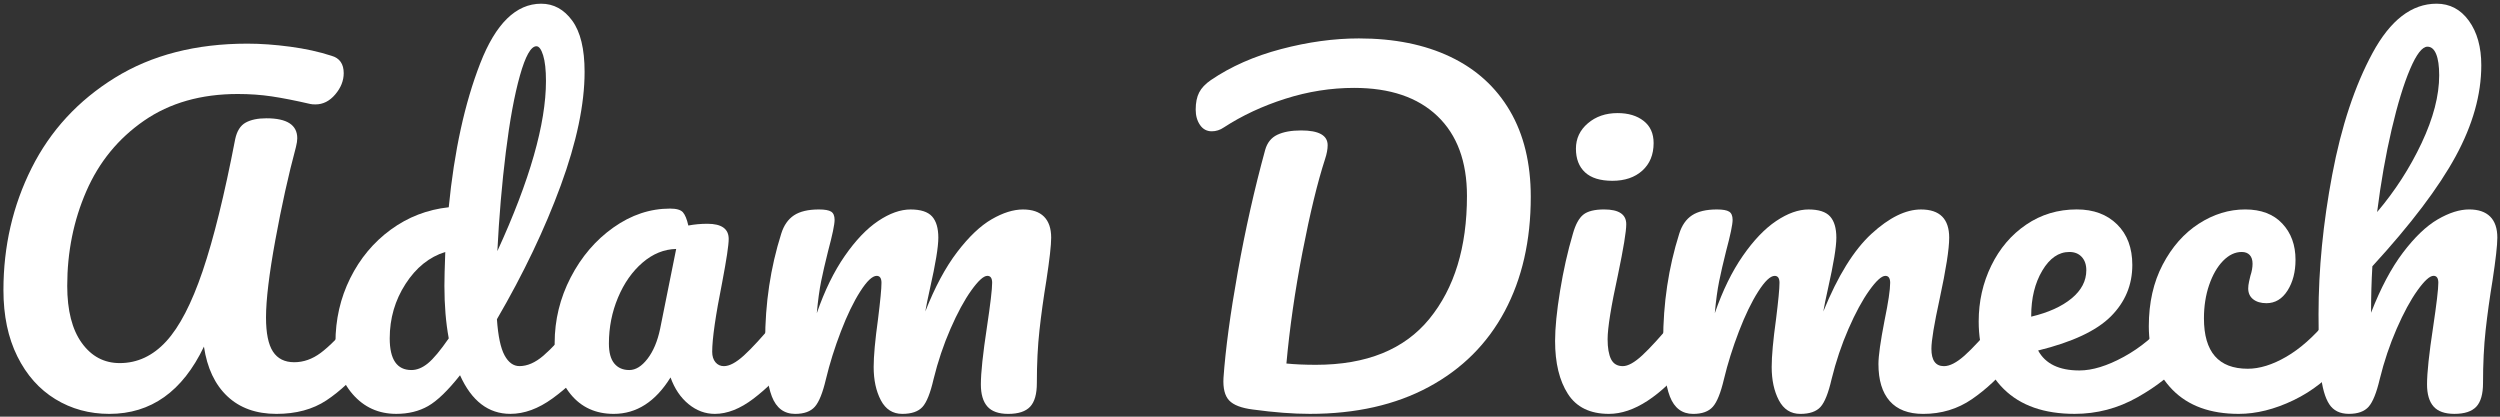 <?xml version="1.0" encoding="utf-8"?>
<!-- Generator: Adobe Illustrator 16.0.0, SVG Export Plug-In . SVG Version: 6.00 Build 0)  -->
<!DOCTYPE svg PUBLIC "-//W3C//DTD SVG 1.1//EN" "http://www.w3.org/Graphics/SVG/1.1/DTD/svg11.dtd">
<svg version="1.1" id="Layer_1" xmlns="http://www.w3.org/2000/svg" xmlns:xlink="http://www.w3.org/1999/xlink" x="0px" y="0px"
	 width="288px" height="48px" viewBox="0 0 288 48" enable-background="new 0 0 288 48" xml:space="preserve">
<rect x="0" y="0" width="288" height="48" fill="#333333" stroke="none"/>
<g>
	<path fill="#FFFFFF" d="M6.371,45.977c-1.85-1.133-3.309-2.773-4.375-4.924c-1.067-2.15-1.6-4.691-1.6-7.625
		c0-5.066,1.083-9.758,3.25-14.075c2.167-4.316,5.367-7.783,9.6-10.4c4.233-2.616,9.316-3.925,15.25-3.925
		c1.533,0,3.175,0.117,4.925,0.35c1.75,0.233,3.341,0.583,4.775,1.05c0.933,0.267,1.4,0.934,1.4,2c0,0.867-0.325,1.684-0.975,2.45
		c-0.65,0.767-1.409,1.15-2.275,1.15c-0.267,0-0.467-0.017-0.6-0.05c-1.733-0.4-3.217-0.691-4.45-0.875
		c-1.234-0.183-2.534-0.275-3.9-0.275c-4.233,0-7.833,1.025-10.8,3.075c-2.967,2.05-5.184,4.758-6.65,8.125
		c-1.467,3.367-2.2,7-2.2,10.9c0,2.834,0.558,5.025,1.675,6.576c1.116,1.549,2.575,2.324,4.375,2.324c2.033,0,3.816-0.832,5.35-2.5
		c1.533-1.666,2.933-4.367,4.2-8.1c1.267-3.732,2.517-8.801,3.75-15.201c0.2-0.933,0.6-1.566,1.2-1.9c0.6-0.333,1.4-0.5,2.4-0.5
		c2.366,0,3.55,0.767,3.55,2.3c0,0.267-0.05,0.6-0.15,1c-0.867,3.233-1.659,6.809-2.375,10.725
		c-0.717,3.918-1.075,6.893-1.075,8.926c0,1.801,0.267,3.109,0.8,3.926c0.533,0.816,1.35,1.225,2.45,1.225
		c1.066,0,2.083-0.357,3.05-1.076c0.966-0.715,2.183-1.941,3.65-3.674c0.4-0.467,0.85-0.701,1.35-0.701
		c0.433,0,0.775,0.201,1.025,0.602c0.25,0.398,0.375,0.949,0.375,1.648c0,1.301-0.317,2.334-0.95,3.102
		c-1.633,1.967-3.233,3.465-4.8,4.498c-1.567,1.033-3.483,1.551-5.75,1.551c-2.333,0-4.217-0.676-5.65-2.025
		c-1.434-1.35-2.333-3.258-2.7-5.725c-2.467,5.166-6.1,7.75-10.9,7.75C10.296,47.678,8.221,47.111,6.371,45.977z"/>
	<path fill="#FFFFFF" d="M68.721,36.879c0.25,0.398,0.375,0.949,0.375,1.648c0,1.334-0.317,2.367-0.95,3.102
		c-1.367,1.666-2.867,3.09-4.5,4.273c-1.634,1.184-3.25,1.775-4.85,1.775c-2.534,0-4.467-1.482-5.8-4.449
		c-1.4,1.766-2.625,2.949-3.675,3.549c-1.05,0.6-2.275,0.9-3.675,0.9c-2.034,0-3.708-0.758-5.025-2.275
		c-1.317-1.516-1.975-3.49-1.975-5.924c0-2.666,0.566-5.143,1.7-7.426c1.133-2.283,2.691-4.15,4.675-5.6
		c1.983-1.449,4.208-2.308,6.675-2.575c0.633-6.467,1.842-11.992,3.625-16.575c1.783-4.583,4.125-6.875,7.025-6.875
		c1.433,0,2.625,0.65,3.575,1.95c0.95,1.3,1.425,3.267,1.425,5.9c0,3.733-0.917,8.1-2.75,13.1
		c-1.834,5.001-4.284,10.134-7.35,15.399c0.133,1.934,0.425,3.318,0.875,4.15c0.45,0.834,1.025,1.25,1.725,1.25
		c0.9,0,1.816-0.4,2.75-1.199c0.933-0.801,2.183-2.133,3.75-4c0.4-0.467,0.85-0.701,1.35-0.701
		C68.129,36.277,68.471,36.479,68.721,36.879z M49.296,41.854c0.633-0.518,1.433-1.475,2.4-2.875c-0.333-1.801-0.5-3.816-0.5-6.051
		c0-0.799,0.033-2.1,0.1-3.9c-1.833,0.568-3.358,1.793-4.575,3.676c-1.217,1.883-1.825,3.975-1.825,6.275
		c0,2.434,0.833,3.65,2.5,3.65C48.029,42.629,48.663,42.371,49.296,41.854z M59.896,8.703c-0.634,2.25-1.175,5.192-1.625,8.825
		c-0.45,3.633-0.775,7.434-0.975,11.4c3.733-8.133,5.6-14.667,5.6-19.6c0-1.266-0.108-2.25-0.325-2.95
		c-0.217-0.7-0.475-1.05-0.775-1.05C61.163,5.328,60.529,6.453,59.896,8.703z"/>
	<path fill="#FFFFFF" d="M65.746,45.428c-1.234-1.5-1.85-3.467-1.85-5.9c0-2.666,0.616-5.191,1.85-7.574
		c1.233-2.383,2.875-4.301,4.925-5.75c2.05-1.45,4.225-2.175,6.525-2.175c0.733,0,1.225,0.142,1.475,0.425
		c0.25,0.283,0.458,0.793,0.625,1.526c0.7-0.133,1.433-0.201,2.2-0.201c1.633,0,2.45,0.584,2.45,1.75c0,0.701-0.25,2.367-0.75,5
		c-0.767,3.834-1.15,6.5-1.15,8c0,0.5,0.125,0.9,0.375,1.201c0.25,0.299,0.575,0.449,0.975,0.449c0.633,0,1.4-0.408,2.3-1.225
		c0.9-0.816,2.117-2.141,3.65-3.975c0.4-0.467,0.85-0.701,1.35-0.701c0.433,0,0.775,0.201,1.025,0.602
		c0.25,0.398,0.375,0.949,0.375,1.648c0,1.334-0.317,2.367-0.95,3.102c-1.367,1.699-2.817,3.133-4.35,4.299
		c-1.534,1.166-3.017,1.75-4.45,1.75c-1.1,0-2.109-0.375-3.025-1.125c-0.917-0.75-1.608-1.775-2.075-3.074
		c-1.734,2.799-3.917,4.199-6.55,4.199C68.629,47.678,66.979,46.928,65.746,45.428z M74.596,41.328
		c0.666-0.867,1.15-2.016,1.45-3.449l1.85-9.201c-1.4,0.033-2.692,0.559-3.875,1.576c-1.184,1.016-2.125,2.357-2.825,4.023
		c-0.7,1.668-1.05,3.434-1.05,5.301c0,1.033,0.208,1.801,0.625,2.301c0.417,0.5,0.991,0.75,1.725,0.75
		C73.229,42.629,73.929,42.195,74.596,41.328z"/>
	<path fill="#FFFFFF" d="M88.92,45.678c-0.517-1.332-0.775-3.467-0.775-6.4c0-4.332,0.616-8.449,1.85-12.35
		c0.3-0.967,0.792-1.674,1.475-2.125c0.683-0.45,1.641-0.674,2.875-0.674c0.666,0,1.133,0.083,1.4,0.25
		c0.266,0.167,0.4,0.483,0.4,0.95c0,0.533-0.25,1.734-0.75,3.6c-0.333,1.334-0.6,2.492-0.8,3.475c-0.2,0.984-0.367,2.209-0.5,3.676
		c0.9-2.6,1.975-4.801,3.225-6.6c1.25-1.801,2.533-3.143,3.85-4.025c1.316-0.883,2.558-1.325,3.725-1.325
		c1.167,0,1.991,0.267,2.475,0.799c0.483,0.534,0.725,1.35,0.725,2.452c0,1.066-0.317,3-0.95,5.799
		c-0.267,1.201-0.45,2.1-0.55,2.701c1.1-2.801,2.325-5.084,3.675-6.852c1.35-1.766,2.675-3.023,3.975-3.773
		c1.3-0.751,2.5-1.126,3.6-1.126c1.066,0,1.875,0.275,2.425,0.825c0.55,0.551,0.825,1.36,0.825,2.426c0,0.867-0.184,2.5-0.55,4.898
		c-0.333,2.035-0.6,3.959-0.8,5.775c-0.2,1.818-0.3,3.842-0.3,6.076c0,1.266-0.258,2.174-0.775,2.723
		c-0.517,0.551-1.358,0.826-2.525,0.826c-1.1,0-1.9-0.283-2.4-0.85s-0.75-1.418-0.75-2.551c0-1.332,0.233-3.531,0.7-6.6
		c0.4-2.666,0.6-4.365,0.6-5.1c0-0.533-0.184-0.801-0.55-0.801c-0.434,0-1.05,0.559-1.85,1.676s-1.6,2.592-2.4,4.426
		c-0.8,1.832-1.45,3.766-1.95,5.799c-0.367,1.6-0.792,2.666-1.275,3.199c-0.483,0.533-1.259,0.801-2.325,0.801
		c-1.1,0-1.925-0.525-2.475-1.576c-0.55-1.049-0.825-2.324-0.825-3.824c0-1.266,0.167-3.1,0.5-5.5c0.267-2.133,0.4-3.531,0.4-4.199
		c0-0.533-0.184-0.801-0.55-0.801c-0.5,0-1.134,0.602-1.9,1.801c-0.768,1.199-1.509,2.734-2.225,4.6
		c-0.717,1.867-1.292,3.701-1.725,5.5c-0.367,1.566-0.792,2.625-1.275,3.174c-0.484,0.551-1.242,0.826-2.275,0.826
		C90.328,47.678,89.437,47.012,88.92,45.678z"/>
	<path fill="#FFFFFF" d="M144.345,47.178c-1.333-0.166-2.25-0.518-2.75-1.051s-0.717-1.4-0.649-2.6
		c0.232-3.299,0.782-7.375,1.649-12.225s1.917-9.525,3.151-14.025c0.232-0.833,0.699-1.417,1.4-1.75c0.699-0.333,1.615-0.5,2.75-0.5
		c2.031,0,3.049,0.567,3.049,1.7c0,0.467-0.1,1-0.299,1.6c-0.867,2.667-1.734,6.242-2.602,10.725
		c-0.867,4.484-1.482,8.76-1.85,12.826c1,0.1,2.133,0.148,3.4,0.148c5.832,0,10.191-1.766,13.074-5.299s4.326-8.25,4.326-14.151
		c0-3.966-1.135-7.033-3.4-9.2c-2.268-2.167-5.467-3.25-9.6-3.25c-2.668,0-5.309,0.417-7.926,1.25
		c-2.617,0.833-4.976,1.934-7.075,3.3c-0.434,0.3-0.9,0.45-1.4,0.45c-0.566,0-1.017-0.242-1.35-0.725
		c-0.333-0.483-0.5-1.075-0.5-1.775c0-0.8,0.133-1.458,0.4-1.975c0.267-0.517,0.716-0.992,1.35-1.425c2.3-1.566,5-2.758,8.101-3.575
		c3.1-0.816,6.082-1.225,8.949-1.225c4.066,0,7.584,0.708,10.551,2.125c2.967,1.417,5.25,3.492,6.85,6.225
		c1.6,2.733,2.4,6.034,2.4,9.9c0,5.033-1,9.426-3,13.176s-4.918,6.658-8.75,8.725c-3.834,2.066-8.4,3.1-13.699,3.1
		C148.963,47.678,146.779,47.51,144.345,47.178z"/>
	<path fill="#FFFFFF" d="M180.621,45.377c-0.982-1.531-1.475-3.564-1.475-6.1c0-1.5,0.191-3.424,0.574-5.773
		c0.383-2.352,0.875-4.543,1.477-6.576c0.299-1.066,0.699-1.799,1.199-2.2c0.5-0.4,1.301-0.6,2.4-0.6c1.699,0,2.549,0.567,2.549,1.7
		c0,0.834-0.316,2.768-0.949,5.801c-0.801,3.666-1.199,6.148-1.199,7.449c0,1,0.133,1.768,0.398,2.301
		c0.268,0.533,0.717,0.799,1.352,0.799c0.6,0,1.35-0.416,2.25-1.25c0.898-0.832,2.1-2.15,3.6-3.949c0.4-0.467,0.85-0.701,1.35-0.701
		c0.434,0,0.775,0.201,1.025,0.602c0.25,0.398,0.375,0.949,0.375,1.648c0,1.334-0.318,2.367-0.951,3.102
		c-3.299,4.031-6.383,6.049-9.25,6.049C183.18,47.678,181.604,46.91,180.621,45.377z M182.596,19.853
		c-0.699-0.65-1.049-1.558-1.049-2.725c0-1.167,0.457-2.142,1.375-2.925c0.916-0.783,2.057-1.175,3.424-1.175
		c1.234,0,2.234,0.3,3,0.9c0.768,0.6,1.15,1.45,1.15,2.55c0,1.334-0.434,2.393-1.299,3.175c-0.867,0.784-2.018,1.175-3.451,1.175
		C184.346,20.828,183.297,20.503,182.596,19.853z"/>
	<path fill="#FFFFFF" d="M192.371,45.678c-0.518-1.332-0.775-3.467-0.775-6.4c0-4.332,0.615-8.449,1.85-12.35
		c0.301-0.967,0.791-1.674,1.475-2.125c0.684-0.45,1.643-0.674,2.875-0.674c0.666,0,1.133,0.083,1.4,0.25
		c0.266,0.167,0.4,0.483,0.4,0.95c0,0.533-0.25,1.734-0.75,3.6c-0.334,1.334-0.6,2.492-0.801,3.475
		c-0.199,0.984-0.367,2.209-0.5,3.676c0.9-2.6,1.975-4.801,3.225-6.6c1.25-1.801,2.533-3.143,3.852-4.025
		c1.316-0.883,2.557-1.325,3.725-1.325c1.166,0,1.99,0.267,2.475,0.799c0.482,0.534,0.725,1.35,0.725,2.452
		c0,1.066-0.316,3-0.949,5.799c-0.268,1.201-0.451,2.1-0.551,2.701c1.666-4.102,3.518-7.084,5.551-8.951
		c2.033-1.865,3.932-2.8,5.699-2.8c2.166,0,3.25,1.083,3.25,3.251c0,1.299-0.367,3.648-1.1,7.049c-0.633,2.9-0.949,4.818-0.949,5.75
		c0,1.334,0.482,2,1.449,2c0.666,0,1.457-0.408,2.375-1.225c0.916-0.816,2.141-2.141,3.676-3.975c0.398-0.467,0.85-0.701,1.35-0.701
		c0.432,0,0.775,0.201,1.025,0.602c0.25,0.398,0.375,0.949,0.375,1.648c0,1.334-0.318,2.367-0.951,3.102
		c-1.434,1.766-2.975,3.215-4.625,4.348c-1.65,1.135-3.525,1.701-5.625,1.701c-1.699,0-2.982-0.492-3.85-1.475
		c-0.867-0.984-1.301-2.408-1.301-4.275c0-0.932,0.234-2.6,0.701-5c0.432-2.1,0.65-3.549,0.65-4.35c0-0.533-0.184-0.801-0.551-0.801
		c-0.434,0-1.051,0.559-1.85,1.676c-0.801,1.117-1.6,2.592-2.4,4.426c-0.801,1.832-1.449,3.766-1.949,5.799
		c-0.367,1.6-0.793,2.666-1.275,3.199c-0.484,0.533-1.26,0.801-2.326,0.801c-1.1,0-1.924-0.525-2.475-1.576
		c-0.549-1.049-0.824-2.324-0.824-3.824c0-1.266,0.166-3.1,0.5-5.5c0.266-2.133,0.4-3.531,0.4-4.199
		c0-0.533-0.184-0.801-0.551-0.801c-0.5,0-1.133,0.602-1.9,1.801s-1.508,2.734-2.225,4.6c-0.717,1.867-1.293,3.701-1.725,5.5
		c-0.367,1.566-0.793,2.625-1.275,3.174c-0.484,0.551-1.242,0.826-2.275,0.826C193.777,47.678,192.887,47.012,192.371,45.678z"/>
	<path fill="#FFFFFF" d="M252.02,36.879c0.25,0.398,0.375,0.949,0.375,1.648c0,1.334-0.316,2.367-0.949,3.102
		c-1.234,1.5-2.977,2.883-5.227,4.148c-2.25,1.268-4.658,1.9-7.225,1.9c-3.5,0-6.217-0.951-8.15-2.85
		c-1.934-1.9-2.898-4.5-2.898-7.801c0-2.299,0.482-4.441,1.449-6.424s2.309-3.559,4.025-4.725c1.717-1.167,3.658-1.751,5.824-1.751
		c1.934,0,3.482,0.575,4.65,1.726c1.166,1.15,1.75,2.709,1.75,4.674c0,2.301-0.824,4.275-2.475,5.926s-4.443,2.959-8.375,3.926
		c0.832,1.533,2.416,2.299,4.75,2.299c1.5,0,3.207-0.525,5.125-1.574c1.916-1.051,3.574-2.426,4.975-4.125
		c0.4-0.467,0.85-0.701,1.35-0.701C251.428,36.277,251.77,36.479,252.02,36.879z M235.27,31.178
		c-0.85,1.434-1.275,3.168-1.275,5.201v0.1c1.967-0.467,3.518-1.166,4.65-2.1s1.699-2.018,1.699-3.25
		c0-0.633-0.174-1.143-0.523-1.525c-0.352-0.383-0.826-0.576-1.426-0.576C237.16,29.027,236.119,29.746,235.27,31.178z"/>
	<path fill="#FFFFFF" d="M250.27,44.902c-1.818-1.85-2.727-4.291-2.727-7.324c0-2.699,0.533-5.066,1.602-7.1
		c1.066-2.033,2.449-3.6,4.148-4.701c1.701-1.1,3.484-1.649,5.352-1.649c1.832,0,3.258,0.542,4.273,1.626
		c1.018,1.082,1.525,2.475,1.525,4.174c0,1.4-0.309,2.584-0.924,3.551c-0.617,0.967-1.426,1.449-2.426,1.449
		c-0.633,0-1.143-0.15-1.525-0.449c-0.383-0.301-0.574-0.717-0.574-1.25c0-0.232,0.033-0.5,0.1-0.801
		c0.066-0.299,0.117-0.516,0.15-0.65c0.166-0.5,0.25-0.965,0.25-1.398s-0.109-0.768-0.326-1c-0.217-0.234-0.523-0.352-0.924-0.352
		c-0.768,0-1.484,0.344-2.15,1.025c-0.668,0.684-1.199,1.609-1.6,2.775c-0.4,1.168-0.6,2.449-0.6,3.85
		c0,3.867,1.682,5.801,5.049,5.801c1.367,0,2.842-0.459,4.426-1.375c1.582-0.916,3.141-2.291,4.674-4.125
		c0.4-0.467,0.852-0.701,1.352-0.701c0.432,0,0.773,0.201,1.023,0.602c0.25,0.398,0.375,0.949,0.375,1.648
		c0,1.268-0.316,2.301-0.949,3.102c-1.566,1.934-3.441,3.424-5.625,4.473c-2.184,1.051-4.293,1.576-6.324,1.576
		C254.627,47.678,252.086,46.752,250.27,44.902z"/>
	<path fill="#FFFFFF" d="M286.869,24.953c0.551,0.551,0.824,1.36,0.824,2.426c0,0.867-0.184,2.5-0.549,4.898
		c-0.334,2.035-0.6,3.959-0.801,5.775c-0.199,1.818-0.299,3.842-0.299,6.076c0,1.266-0.26,2.174-0.775,2.723
		c-0.518,0.551-1.359,0.826-2.525,0.826c-1.1,0-1.9-0.283-2.4-0.85s-0.75-1.418-0.75-2.551c0-1.332,0.232-3.531,0.701-6.6
		c0.398-2.666,0.6-4.365,0.6-5.1c0-0.533-0.184-0.801-0.551-0.801c-0.434,0-1.049,0.559-1.85,1.676s-1.6,2.592-2.4,4.426
		c-0.799,1.832-1.449,3.766-1.949,5.799c-0.367,1.566-0.793,2.625-1.275,3.174c-0.484,0.551-1.242,0.826-2.275,0.826
		s-1.791-0.375-2.275-1.125c-0.482-0.75-0.809-1.908-0.975-3.475s-0.25-3.867-0.25-6.9c0-5.133,0.525-10.482,1.576-16.05
		c1.049-5.566,2.6-10.242,4.648-14.025c2.051-3.783,4.508-5.675,7.375-5.675c1.533,0,2.775,0.659,3.727,1.975
		c0.949,1.317,1.424,3.025,1.424,5.125c0,3.367-0.982,6.858-2.949,10.475c-1.967,3.617-5.168,7.843-9.6,12.675
		c-0.102,1.734-0.15,3.518-0.15,5.35c1.1-2.832,2.324-5.141,3.674-6.924c1.352-1.783,2.684-3.059,4-3.826
		c1.316-0.766,2.525-1.149,3.625-1.149C285.51,24.128,286.318,24.403,286.869,24.953z M277.645,7.953
		c-0.734,1.717-1.443,4.034-2.125,6.95c-0.684,2.917-1.242,6.092-1.676,9.525c2.066-2.433,3.775-5.083,5.125-7.95
		c1.35-2.866,2.025-5.466,2.025-7.8c0-1.066-0.117-1.883-0.35-2.45c-0.234-0.566-0.568-0.85-1-0.85
		C279.045,5.378,278.377,6.236,277.645,7.953z"/>
</g>
</svg>
